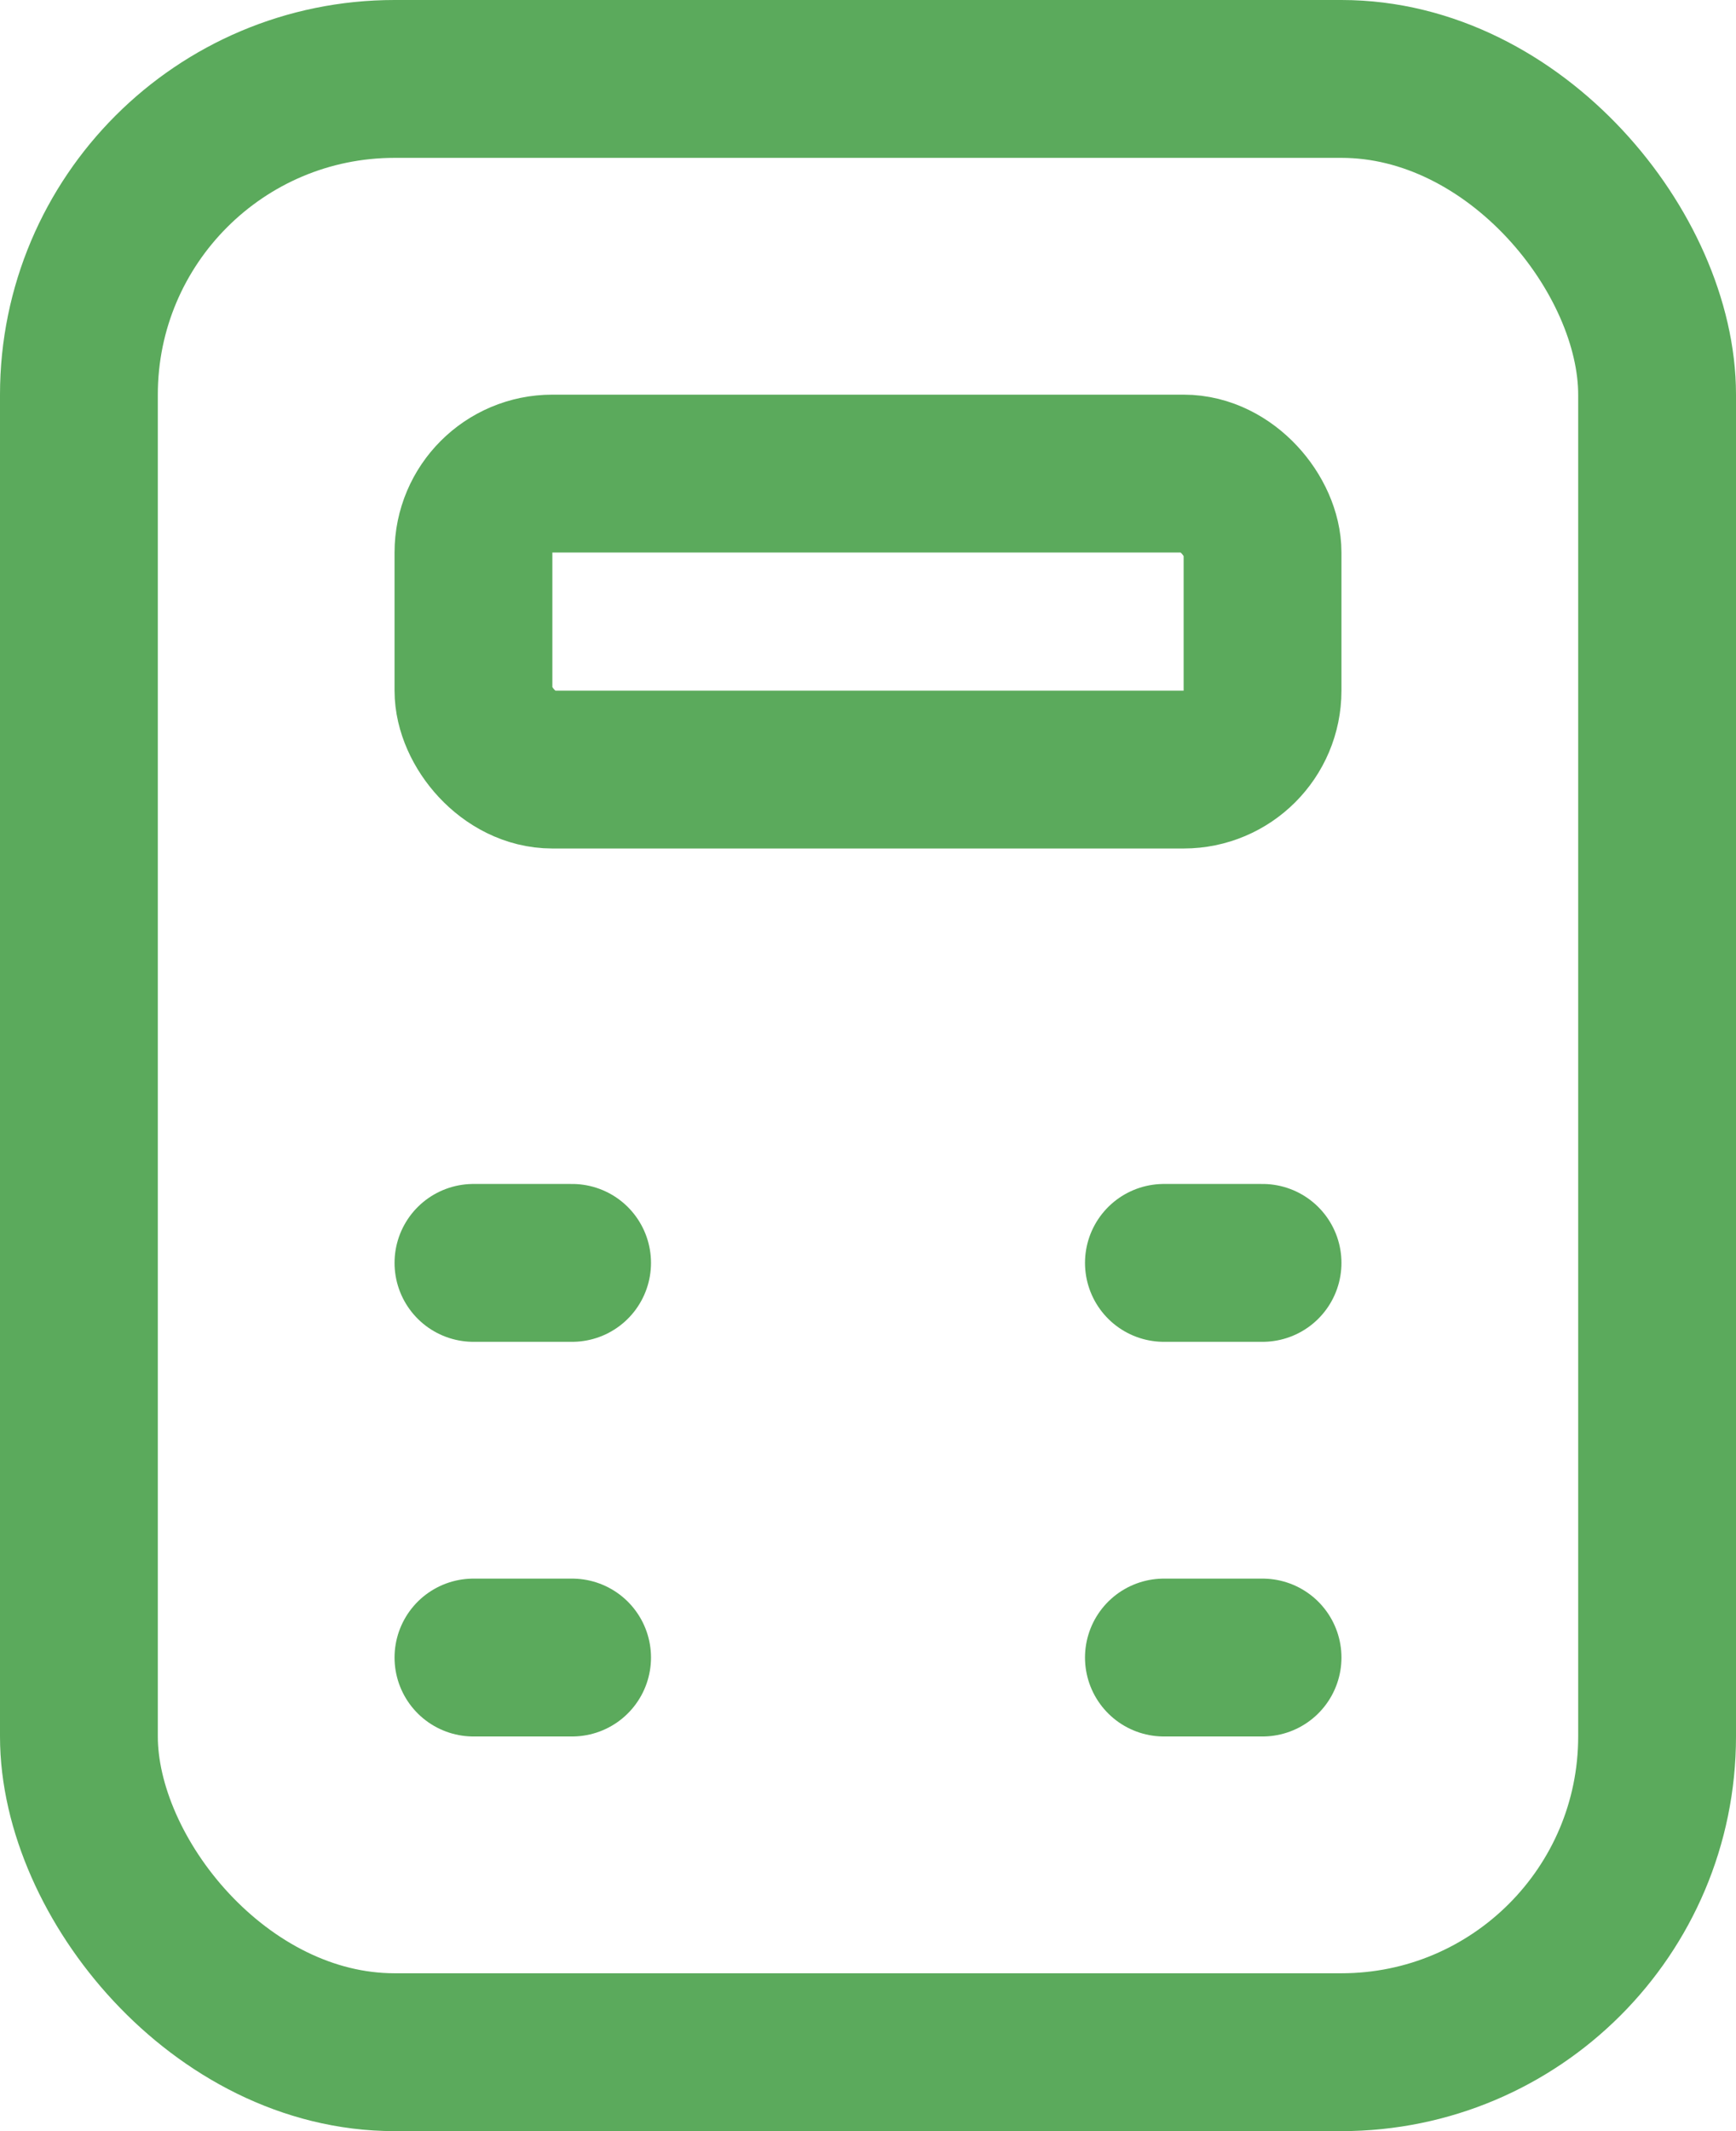 <svg width="22" height="27" viewBox="0 0 22 27" fill="none" xmlns="http://www.w3.org/2000/svg">
<rect x="1" y="1" width="20" height="25" rx="4" stroke="#5BAA5C" stroke-width="2"/>
<rect x="6" y="6" width="10" height="3.75" rx="1" stroke="#5BAA5C" stroke-width="2"/>
<path d="M7.25 21H6" stroke="#5BAA5C" stroke-width="2" stroke-linecap="round"/>
<path d="M7.25 16H6" stroke="#5BAA5C" stroke-width="2" stroke-linecap="round"/>
<path d="M14.75 21H16" stroke="#5BAA5C" stroke-width="2" stroke-linecap="round"/>
<path d="M14.75 16L16 16" stroke="#5BAA5C" stroke-width="2" stroke-linecap="round"/>
</svg>
